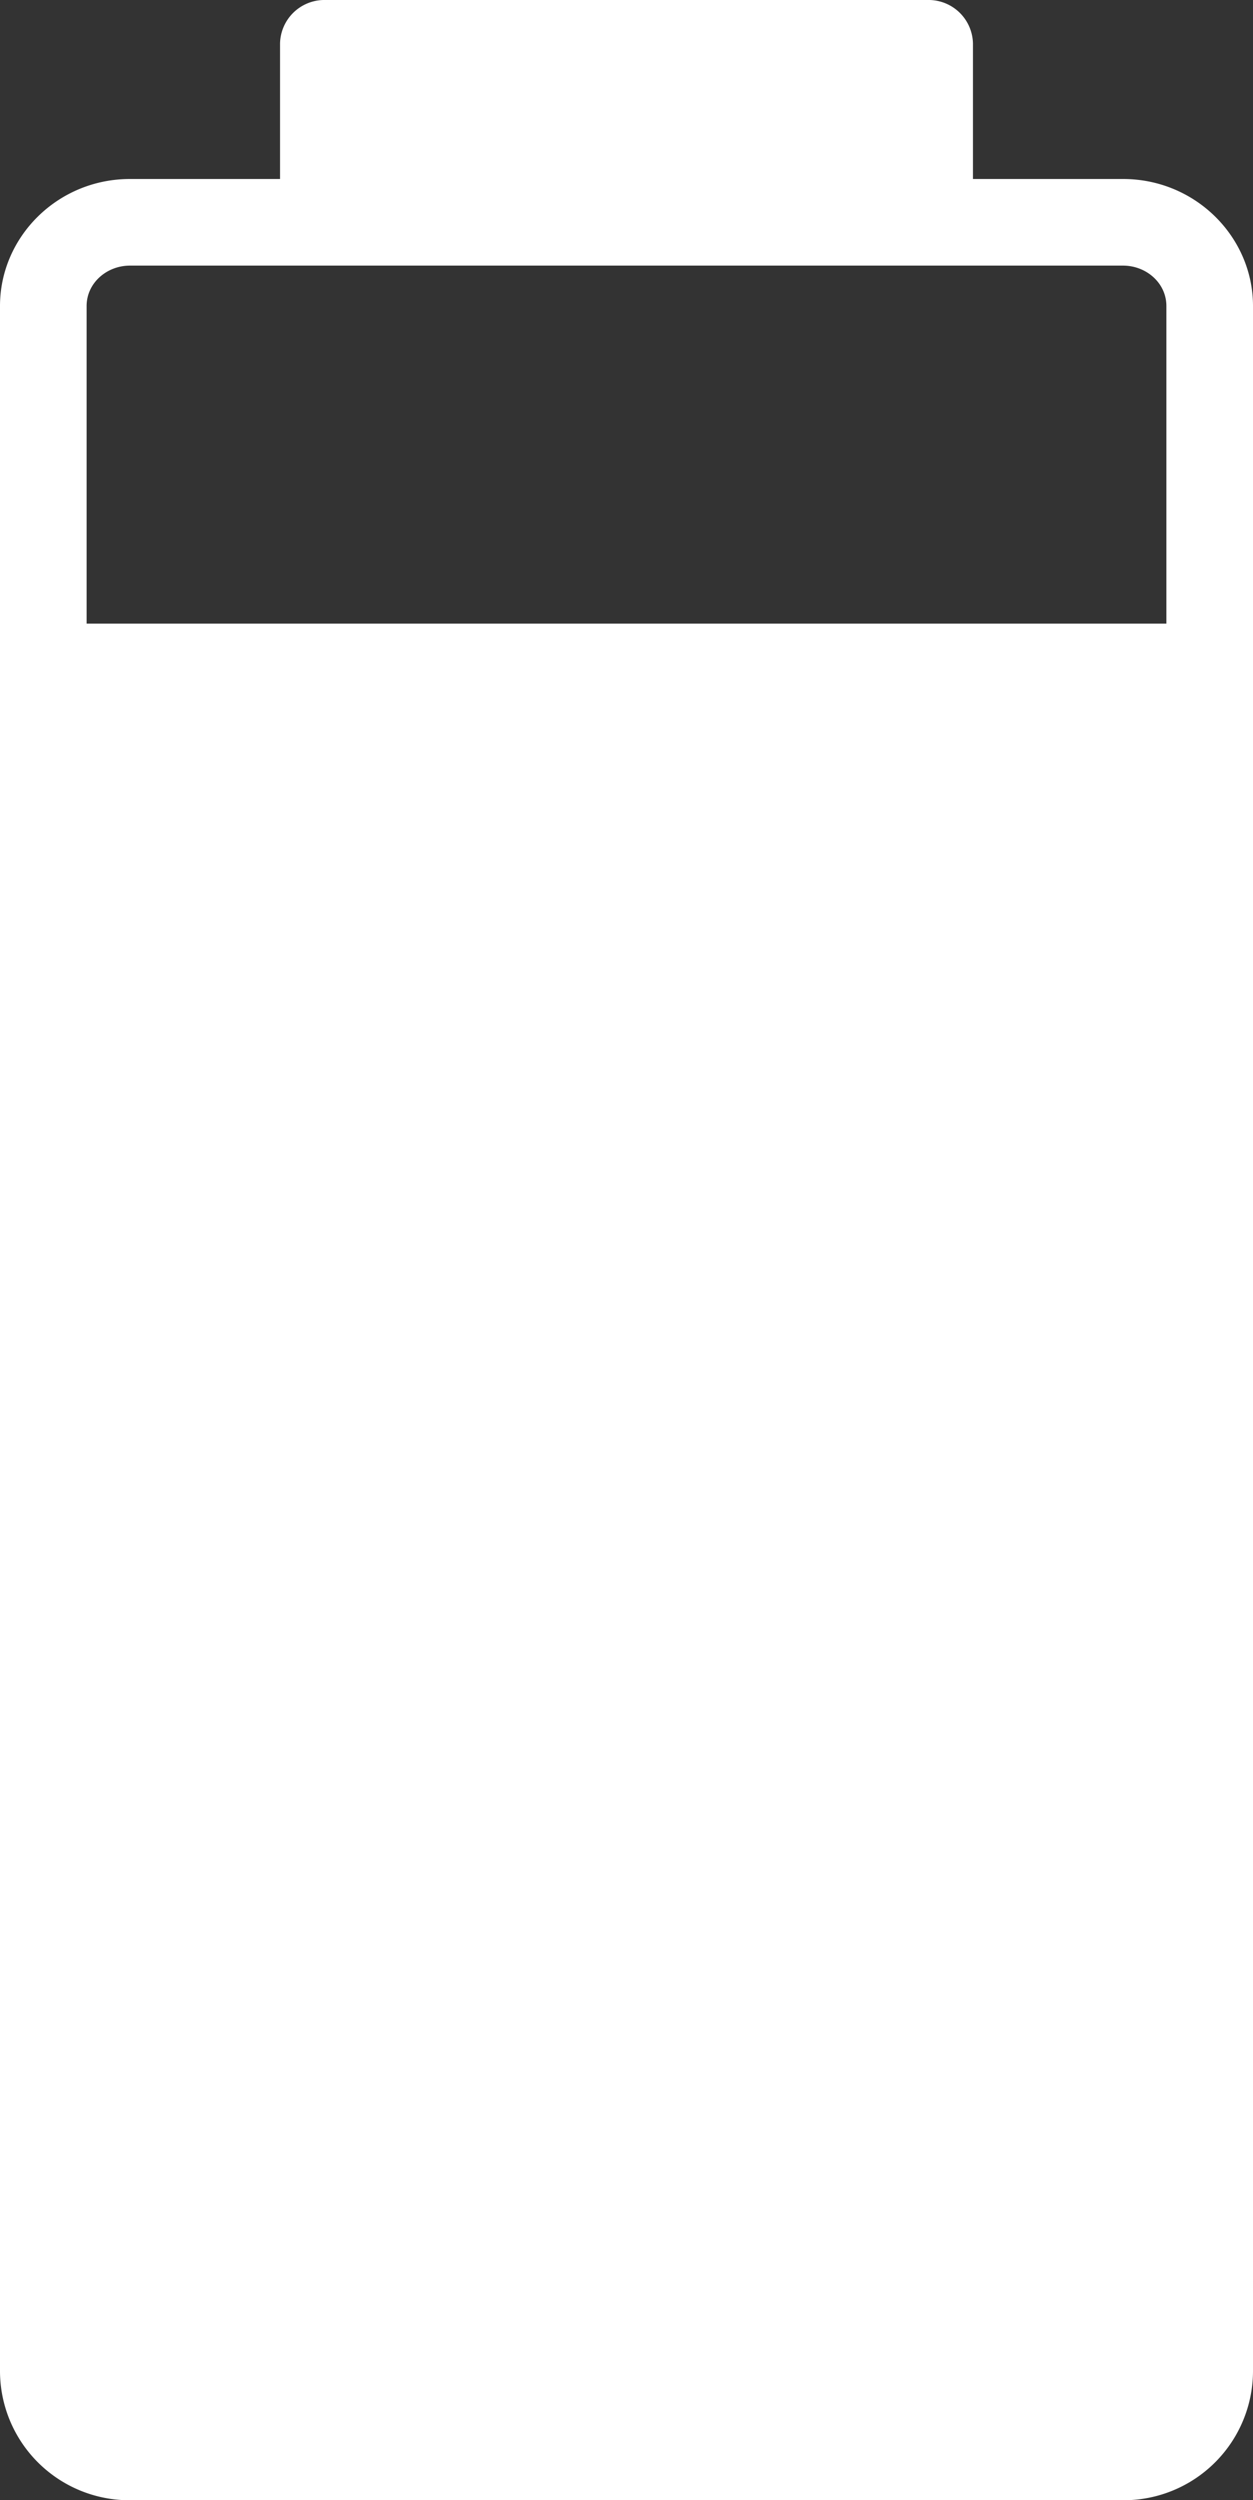 <svg xmlns="http://www.w3.org/2000/svg" viewBox="0 0 434 866"><rect x="0" y="0" width="434" height="866" fill="#333333" stroke="none"/><defs><style>.cls-1{fill:#fff;}</style></defs><title>Bettery</title><g id="Laag_2" data-name="Laag 2"><g id="Laag_1-2" data-name="Laag 1"><path class="cls-1" d="M45,62H97V15A15.38,15.38,0,0,1,112,0H322a15.38,15.38,0,0,1,15,15V62h52c25,0,45,20,45,44V821a44.81,44.81,0,0,1-45,45H45A44.81,44.81,0,0,1,0,821V106C0,82,20,62,45,62ZM30,216H404V106c0-8-7-14-15-14H45c-8,0-15,6-15,14Z"/></g></g></svg>